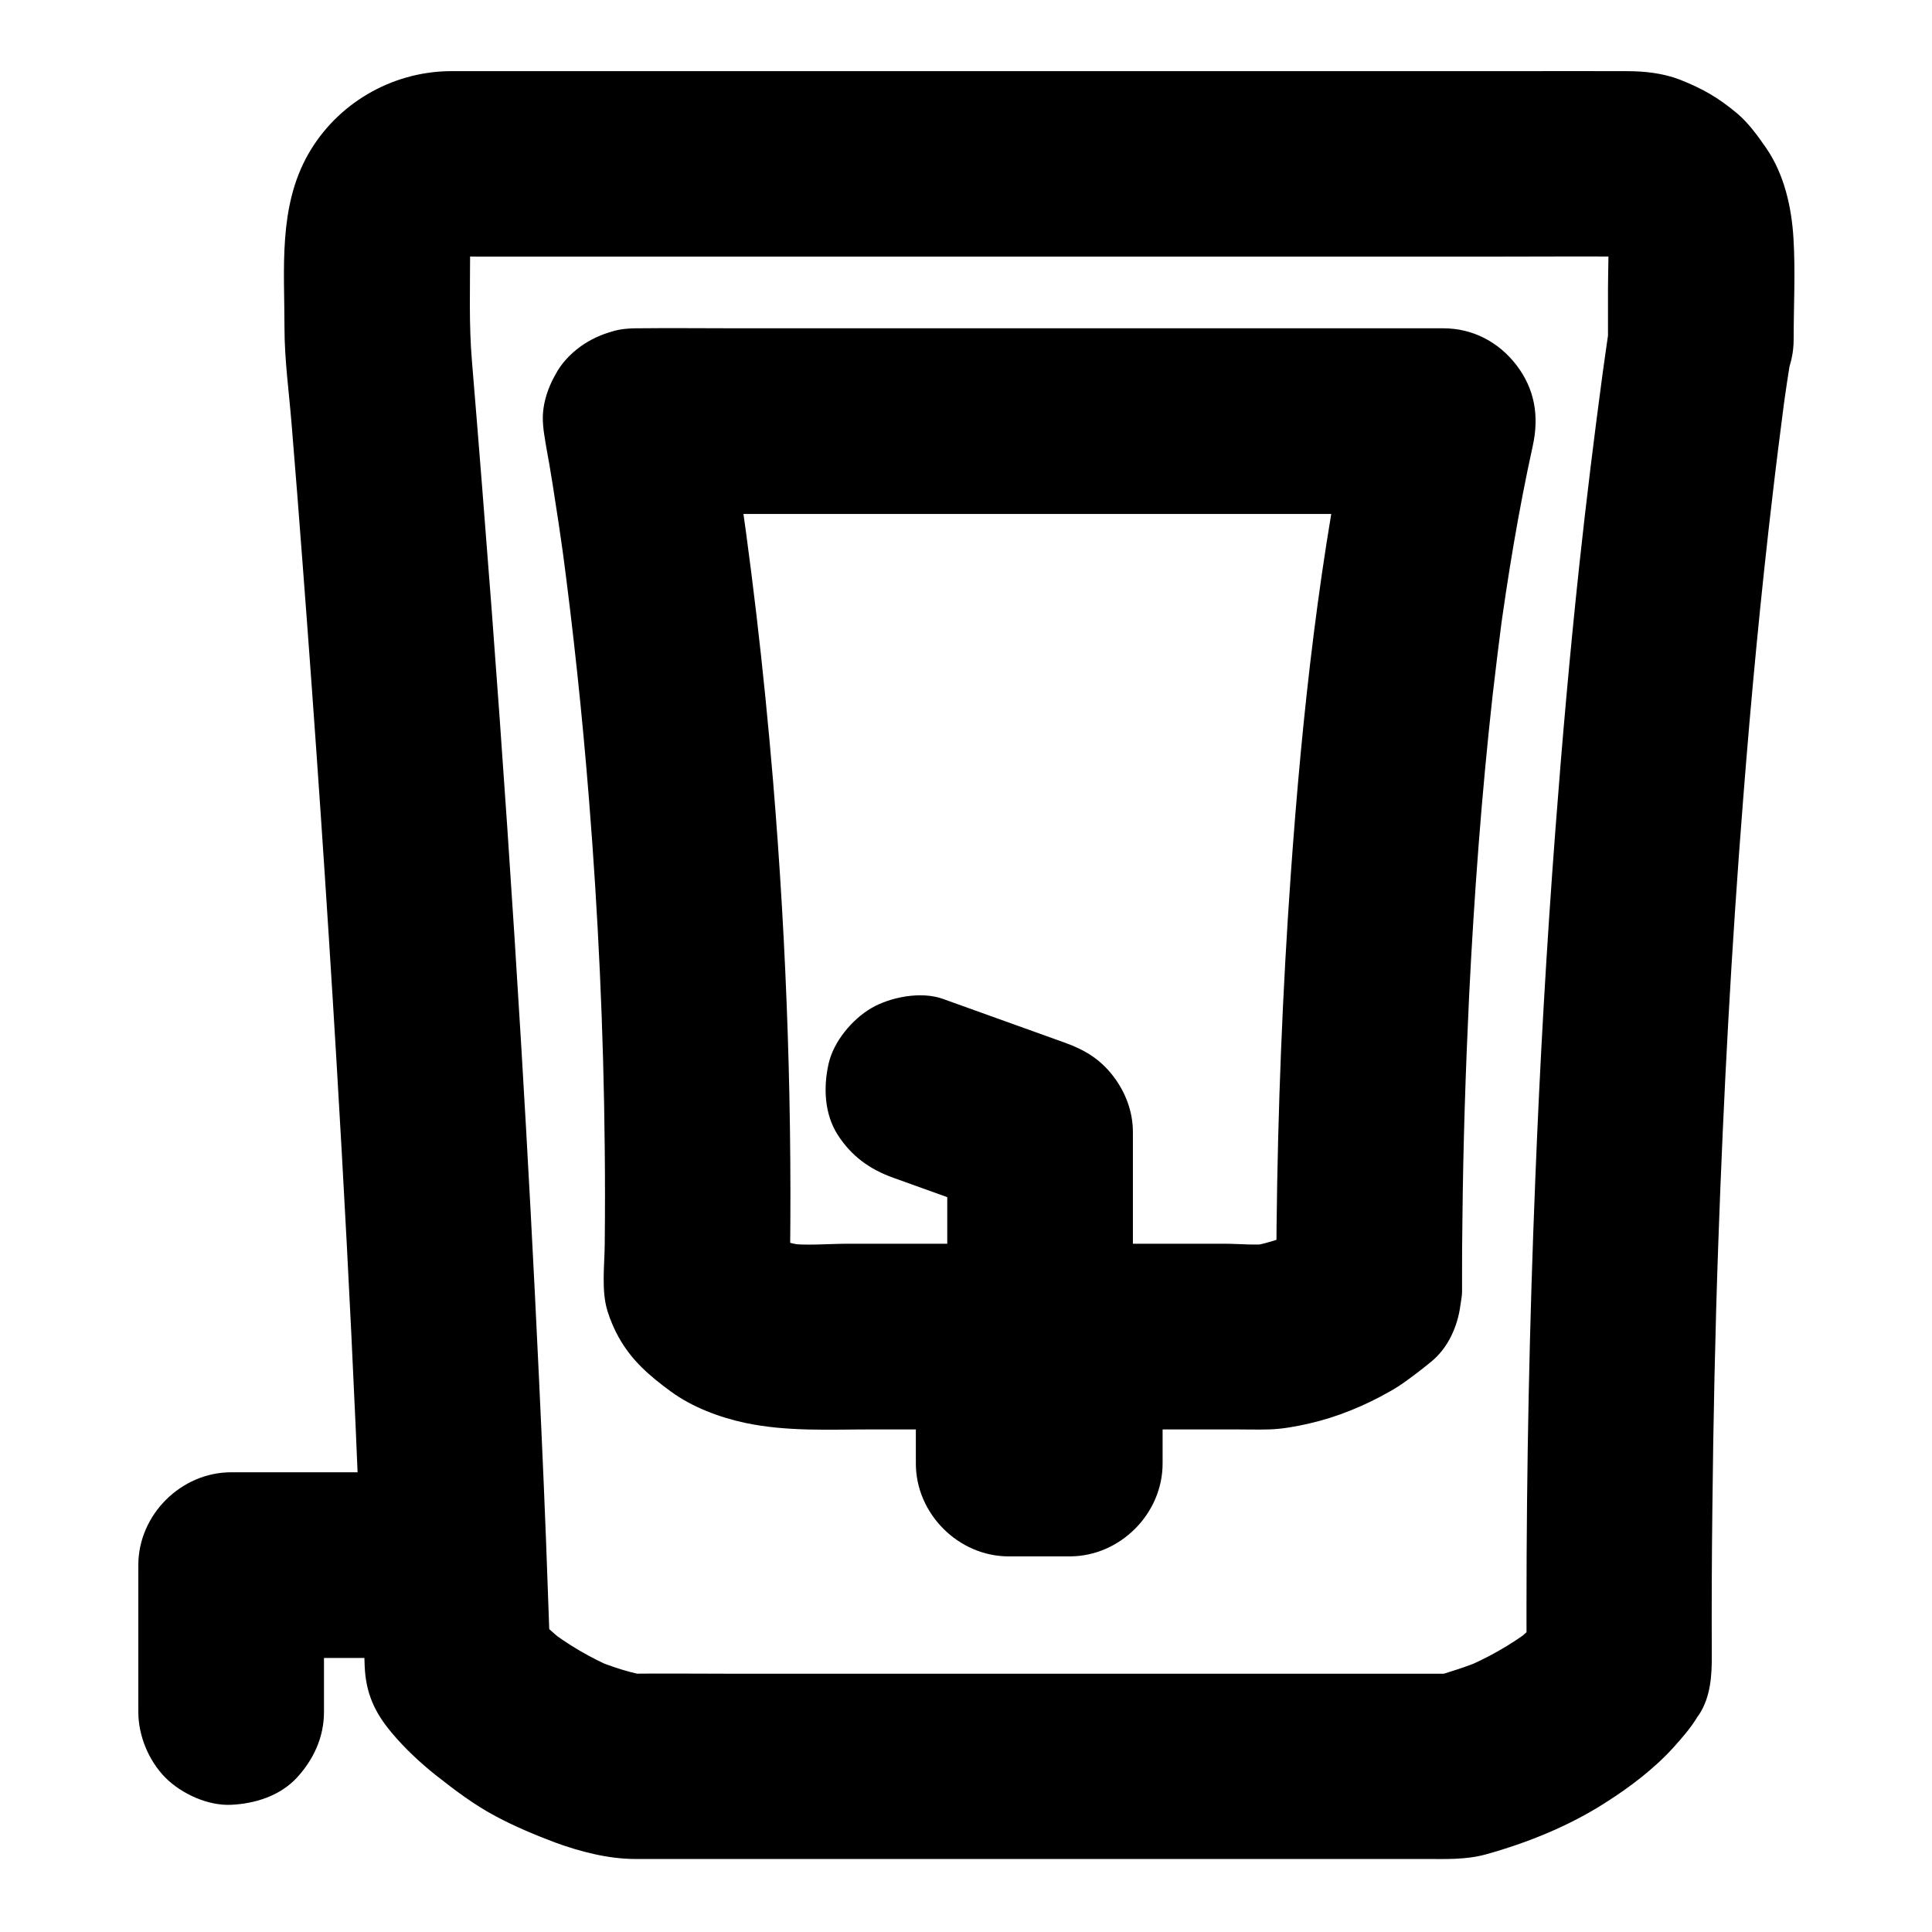 <?xml version="1.0" encoding="UTF-8"?>
<!-- Uploaded to: SVG Repo, www.svgrepo.com, Generator: SVG Repo Mixer Tools -->
<svg fill="#000000" width="800px" height="800px" version="1.1" viewBox="144 144 512 512" xmlns="http://www.w3.org/2000/svg">
 <g>
  <path d="m570.97 227.45c-0.836 5.164-1.523 10.383-2.262 15.547-2.262 16.828-4.328 33.652-6.148 50.527-2.508 23.371-4.574 46.789-6.348 70.207-2.363 31.047-4.133 62.141-5.363 93.285-1.523 37.785-2.312 75.57-2.312 113.41 0 5.164 0 10.332 0.051 15.5 1.133-4.133 2.262-8.266 3.344-12.398-0.344 0.543-0.688 1.031-1.082 1.523 1.277-1.672 2.559-3.297 3.836-4.969-2.754 3.543-6.102 6.641-9.645 9.398 1.672-1.277 3.297-2.559 4.969-3.836-5.656 4.328-11.957 7.824-18.5 10.578 1.969-0.836 3.938-1.672 5.856-2.461-4.527 1.871-9.152 3.394-13.824 4.676 2.164-0.297 4.379-0.59 6.543-0.887h-22.289-53.039-63.812-54.66c-8.363 0-16.68-0.098-25.043 0-0.148 0-0.297 0-0.441-0.051 2.164 0.297 4.379 0.59 6.543 0.887-5.656-0.789-11.219-2.609-16.48-4.82 1.969 0.836 3.938 1.672 5.856 2.461-6.25-2.656-12.102-6.102-17.516-10.234 1.672 1.277 3.297 2.559 4.969 3.836-4.231-3.297-8.07-6.988-11.512-11.07 2.41 5.805 4.82 11.609 7.184 17.418-0.148-6.641-0.395-13.332-0.641-19.977-0.641-18.895-1.477-37.785-2.363-56.68-1.379-29.473-2.953-58.992-4.723-88.461-2.312-38.473-4.922-76.898-7.824-115.32-1.672-21.895-3.394-43.789-5.215-65.73-0.836-9.691-0.492-19.484-0.492-29.227 0-1.625 0-3.246 0.195-4.922-0.297 2.164-0.59 4.379-0.887 6.543 0.297-2.066 0.789-4.035 1.574-6.004-0.836 1.969-1.672 3.938-2.461 5.856 0.789-1.82 1.77-3.492 3-5.117-1.277 1.672-2.559 3.297-3.836 4.969 1.082-1.328 2.262-2.508 3.641-3.543-1.672 1.277-3.297 2.559-4.969 3.836 1.18-0.887 2.461-1.574 3.789-2.164-1.969 0.836-3.938 1.672-5.856 2.461 1.379-0.543 2.754-0.934 4.231-1.18-2.164 0.297-4.379 0.59-6.543 0.887 3.394-0.441 6.988-0.195 10.383-0.195h22.582 75.18 91.219 78.227c12.496 0 24.945-0.098 37.441 0 0.984 0 1.969 0.051 2.902 0.195-2.164-0.297-4.379-0.59-6.543-0.887 1.477 0.246 2.856 0.641 4.231 1.18-1.969-0.836-3.938-1.672-5.856-2.461 1.328 0.59 2.559 1.328 3.789 2.164-1.672-1.277-3.297-2.559-4.969-3.836 1.328 1.031 2.508 2.215 3.59 3.543-1.277-1.672-2.559-3.297-3.836-4.969 1.23 1.574 2.164 3.246 2.953 5.117-0.836-1.969-1.672-3.938-2.461-5.856 0.789 1.969 1.277 3.938 1.574 6.004-0.297-2.164-0.59-4.379-0.887-6.543 0.492 4.82 0.148 9.789 0.148 14.613v13.676c0 6.297 2.754 12.941 7.184 17.418 4.281 4.281 11.266 7.477 17.418 7.184 6.348-0.297 12.941-2.363 17.418-7.184 4.43-4.82 7.184-10.727 7.184-17.418 0-8.906 0.492-17.957-0.051-26.812-0.492-8.266-2.461-16.973-7.231-23.91-2.262-3.246-4.676-6.641-7.723-9.199-5.019-4.184-9.055-6.496-15.105-8.906-4.43-1.723-9.348-2.262-14.121-2.262-10.332-0.051-20.664 0-31.047 0h-62.926-77.145-73.898-52.398-12.695-2.016c-15.352 0.246-29.668 8.609-37.293 21.992-7.969 14.023-6.297 30.453-6.297 45.953 0 8.461 1.18 16.926 1.871 25.387 1.031 12.496 2.016 24.992 2.953 37.492 3.344 43.789 6.348 87.625 8.953 131.46 1.918 32.176 3.641 64.402 5.066 96.578 0.789 18.203 1.523 36.359 2.117 54.562 0.098 3.102 0.148 6.199 0.297 9.297 0.297 7.133 2.656 12.301 7.231 17.711 3.445 4.082 7.332 7.723 11.512 11.07 5.117 4.035 10.234 7.922 15.988 10.973 5.066 2.707 10.48 4.969 15.844 6.988 6.594 2.41 14.07 4.328 21.105 4.328h14.562 62.535 77 55.301c5.461 0 10.727 0.246 16.09-1.23 10.973-3.051 21.941-7.477 31.539-13.629 6.445-4.082 12.84-8.906 18.008-14.562 2.262-2.508 4.676-5.266 6.394-8.117 0.148-0.246 0.344-0.492 0.492-0.688 3.102-4.723 3.445-10.48 3.394-15.941-0.051-12.695 0-25.387 0.148-38.082 0.246-23.617 0.738-47.23 1.574-70.848 1.379-39.312 3.492-78.574 6.594-117.79 2.117-27.109 4.676-54.168 7.871-81.18 0.934-8.07 1.969-16.09 3-24.109-0.297 2.164-0.59 4.379-0.887 6.543 0.688-5.215 1.426-10.48 2.262-15.695 0.051-0.297 0.098-0.543 0.148-0.836 1.031-3.246 1.18-6.543 0.441-9.789-0.148-3.297-1.133-6.348-2.902-9.152-3-5.117-8.855-9.988-14.711-11.316-6.297-1.426-13.383-1.133-18.941 2.461-4.973 3.348-10.234 8.613-11.27 14.762z"/>
  <path d="m288.71 262.19c1.277 6.84 2.312 13.727 3.344 20.566 0.641 4.281 1.23 8.562 1.82 12.84-0.297-2.164-0.59-4.379-0.887-6.543 2.953 22.141 5.312 44.328 7.086 66.617 2.461 30.699 3.887 61.449 4.184 92.25 0.098 8.609 0.098 17.27 0 25.879-0.051 5.609-0.934 12.301 0.738 17.664 0.738 2.363 1.77 4.82 3 6.988 3.394 6.102 8.215 10.234 13.727 14.27 5.707 4.184 12.891 6.887 19.777 8.363 11.219 2.363 22.434 1.723 33.852 1.723h50.922 44.871c3.051 0 6.148 0.098 9.25 0 3.445-0.098 7.184-0.789 10.578-1.574 7.379-1.672 14.762-4.723 21.305-8.461 1.523-0.836 2.953-1.77 4.379-2.805 2.262-1.625 4.477-3.344 6.641-5.117 4.477-3.641 6.988-9.348 7.723-14.906 0.344-2.461 0.395-2.312 0.441-3.641v-3.394c0-5.215 0-10.43 0.098-15.695 0.195-19.73 0.836-39.457 1.77-59.188 1.328-26.668 3.297-53.383 6.25-79.902 0.789-6.84 1.625-13.629 2.508-20.469-0.297 2.164-0.59 4.379-0.887 6.543 2.363-17.465 5.215-34.832 9.004-52.055 1.723-7.871 0.543-15.055-4.379-21.453-4.676-6.051-11.512-9.691-19.336-9.691h-21.305-51.117-61.844-53.43c-8.609 0-17.27-0.098-25.93 0h-0.395c-6.297 0-12.941 2.754-17.418 7.184-4.281 4.281-7.477 11.266-7.184 17.418 0.297 6.348 2.363 12.941 7.184 17.418 4.82 4.43 10.727 7.184 17.418 7.184h21.305 51.117 61.844 53.43c8.609 0 17.27 0.148 25.93 0h0.395c-7.922-10.383-15.793-20.762-23.715-31.145-9.055 41.523-13.676 84.082-16.68 126.39-2.215 31.145-3.445 62.387-3.789 93.629-0.051 5.856-0.098 11.711-0.051 17.562 2.41-5.805 4.82-11.609 7.184-17.418-0.441 0.344-0.887 0.738-1.328 1.082 1.672-1.277 3.297-2.559 4.969-3.836-3.492 2.656-7.281 4.82-11.316 6.594 1.969-0.836 3.938-1.672 5.856-2.461-4.281 1.77-8.855 3.246-13.48 3.887 2.164-0.297 4.379-0.59 6.543-0.887-3.938 0.492-8.266 0-12.203 0h-30.355-69.324c-5.363 0-11.07 0.59-16.434-0.098 2.164 0.297 4.379 0.59 6.543 0.887-4.231-0.59-8.363-1.574-12.301-3.199 1.969 0.836 3.938 1.672 5.856 2.461-2.117-0.934-4.133-2.016-5.953-3.394 1.672 1.277 3.297 2.559 4.969 3.836-1.379-1.031-2.609-2.215-3.641-3.543 1.277 1.672 2.559 3.297 3.836 4.969-0.641-0.836-1.23-1.723-1.625-2.656 0.836 1.969 1.672 3.938 2.461 5.856-0.051-0.098-0.098-0.246-0.148-0.344 0.297 2.164 0.59 4.379 0.887 6.543 0.836-44.672-0.688-89.445-4.379-133.97-2.461-29.422-5.856-58.844-10.383-88.02-0.738-4.625-1.426-9.25-2.312-13.824-1.082-5.758-6.394-11.855-11.316-14.711-5.266-3.102-13.039-4.379-18.941-2.461-5.953 1.918-11.711 5.609-14.711 11.316-3.277 6.152-3.769 12.152-2.492 18.941z"/>
  <path d="m427.5 473.65h-16.188c-13.285 0-24.602 11.266-24.602 24.602v33.605c0 13.285 11.266 24.602 24.602 24.602h16.188c13.285 0 24.602-11.266 24.602-24.602v-33.605c0-6.297-2.754-12.941-7.184-17.418-4.328-4.234-11.316-7.43-17.418-7.184-6.348 0.297-12.941 2.363-17.418 7.184-4.43 4.82-7.184 10.727-7.184 17.418v33.605c8.215-8.215 16.383-16.383 24.602-24.602h-16.188c8.215 8.215 16.383 16.383 24.602 24.602v-33.605c-8.215 8.215-16.383 16.383-24.602 24.602h16.188c6.297 0 12.941-2.754 17.418-7.184 4.281-4.281 7.477-11.266 7.184-17.418-0.297-6.348-2.363-12.941-7.184-17.418-4.871-4.379-10.773-7.184-17.418-7.184z"/>
  <path d="m444.23 490.72v-40.887-5.805c0-5.461-1.969-10.629-5.266-14.906-3.445-4.43-7.43-6.887-12.793-8.809-10.773-3.887-21.551-7.723-32.324-11.609-5.758-2.066-13.875-0.492-18.941 2.461-5.117 3-9.988 8.855-11.316 14.711-1.426 6.297-1.133 13.383 2.461 18.941 3.641 5.609 8.414 9.055 14.711 11.316 10.773 3.887 21.551 7.723 32.324 11.609-6.004-7.922-12.055-15.793-18.055-23.715v40.887 5.805c0 6.297 2.754 12.941 7.184 17.418 4.281 4.281 11.266 7.477 17.418 7.184 6.348-0.297 12.941-2.363 17.418-7.184 4.375-4.871 7.18-10.773 7.18-17.418z"/>
  <path d="m262.48 534.17h-50.137-7.086c-13.285 0-24.602 11.266-24.602 24.602v38.918c0 6.297 2.754 12.941 7.184 17.418 4.281 4.281 11.266 7.477 17.418 7.184 6.348-0.297 12.941-2.363 17.418-7.184 4.43-4.82 7.184-10.727 7.184-17.418v-38.918c-8.215 8.215-16.383 16.383-24.602 24.602h50.137 7.086c6.297 0 12.941-2.754 17.418-7.184 4.281-4.281 7.477-11.266 7.184-17.418-0.297-6.348-2.363-12.941-7.184-17.418-4.824-4.379-10.727-7.184-17.418-7.184z"/>
 </g>
</svg>
